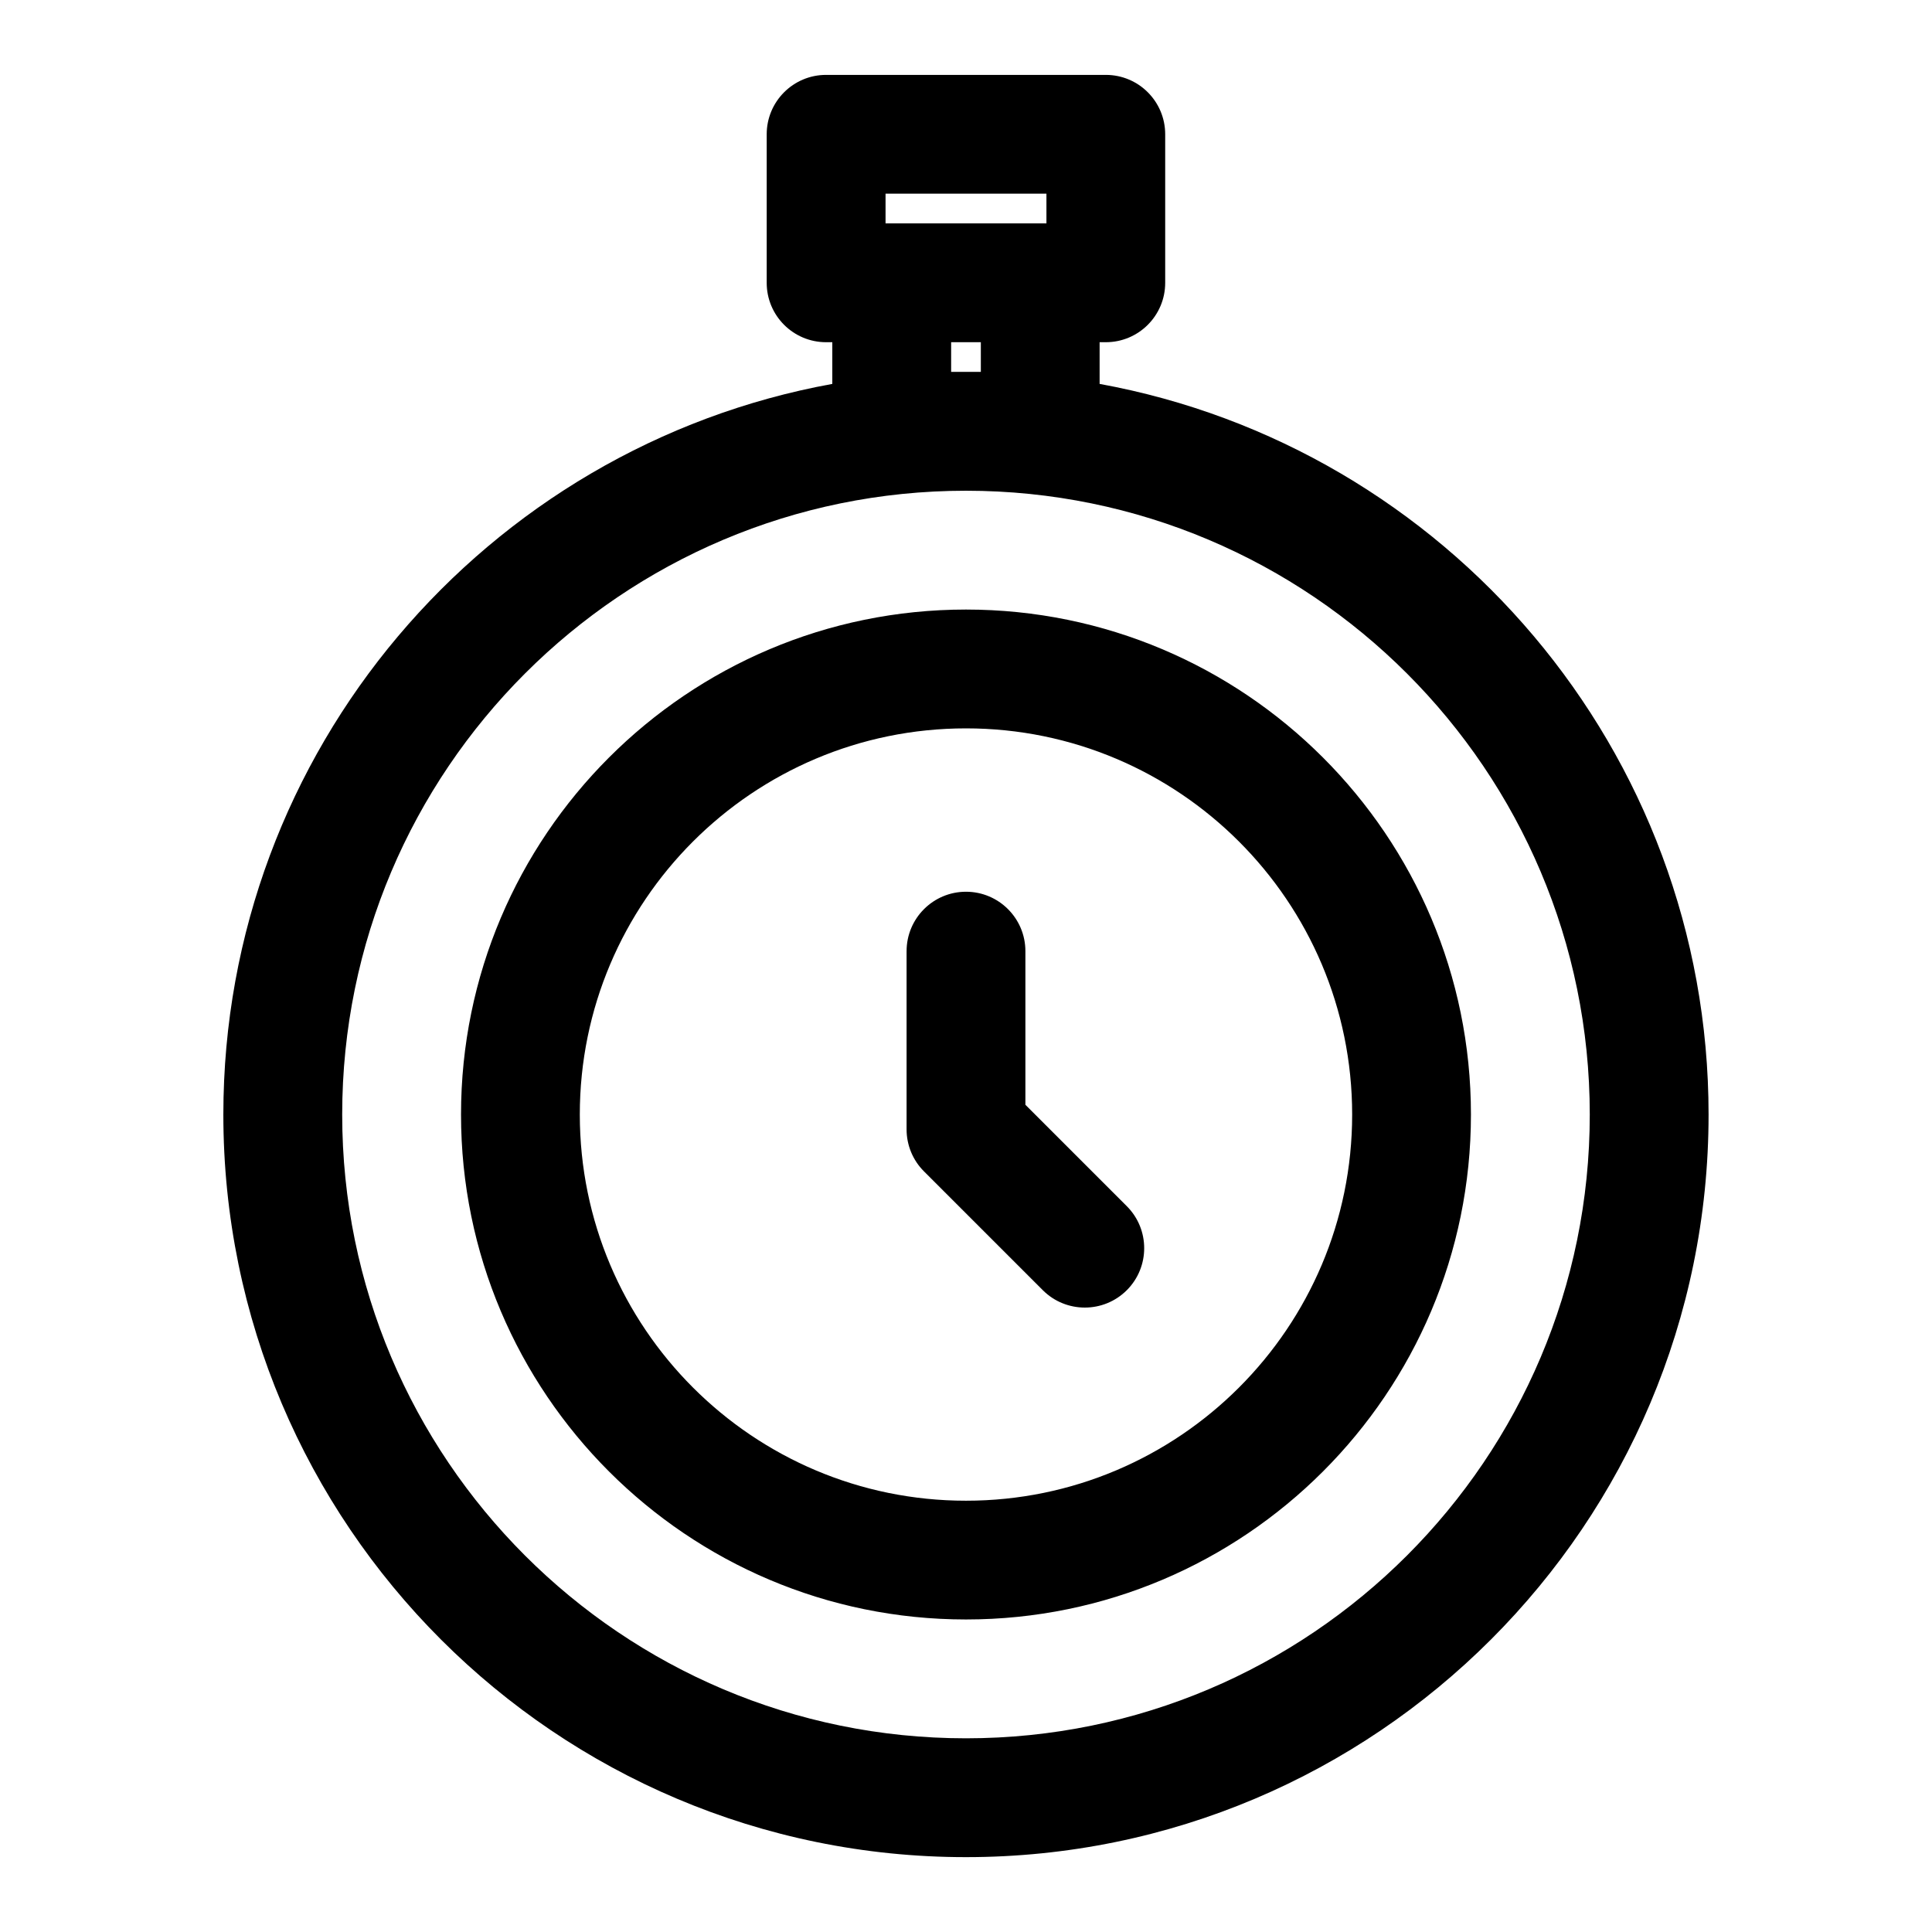 <?xml version="1.0" encoding="UTF-8"?>
<!-- Uploaded to: ICON Repo, www.svgrepo.com, Generator: ICON Repo Mixer Tools -->
<svg fill="#000000" width="800px" height="800px" version="1.1" viewBox="144 144 512 512" xmlns="http://www.w3.org/2000/svg">
 <path d="m364.57 234.69v11.051c-91.727 16.703-161.38 97.094-161.38 193.62 0 108.62 88.184 196.8 196.8 196.8s196.8-88.184 196.8-196.8c0-96.527-69.652-176.91-161.38-193.62v-11.051h1.637c8.707 0 15.742-7.055 15.742-15.742v-39.359c0-8.691-7.039-15.742-15.742-15.742h-74.121c-8.707 0-15.742 7.055-15.742 15.742v39.359c0 8.691 7.039 15.742 15.742 15.742h1.637zm35.426 39.359c91.238 0 165.31 74.074 165.31 165.31s-74.074 165.31-165.31 165.31-165.31-74.074-165.31-165.31 74.074-165.31 165.31-165.31zm0 31.488c-73.855 0-133.82 59.969-133.82 133.82s59.969 133.82 133.82 133.82 133.82-59.969 133.82-133.82-59.969-133.82-133.82-133.82zm0 31.488c56.473 0 102.34 45.863 102.34 102.34s-45.863 102.34-102.34 102.34-102.34-45.863-102.34-102.34 45.863-102.34 102.34-102.34zm-15.742 59.039v47.23c0 4.172 1.652 8.188 4.613 11.133l31.488 31.488c6.141 6.141 16.121 6.141 22.262 0 6.141-6.141 6.141-16.121 0-22.262l-26.875-26.875v-40.715c0-8.691-7.055-15.742-15.742-15.742-8.691 0-15.742 7.055-15.742 15.742zm19.68-161.38v7.871h-7.871v-7.871zm17.383-39.359v7.871h-42.637v-7.871z" fill-rule="evenodd"/>
</svg>